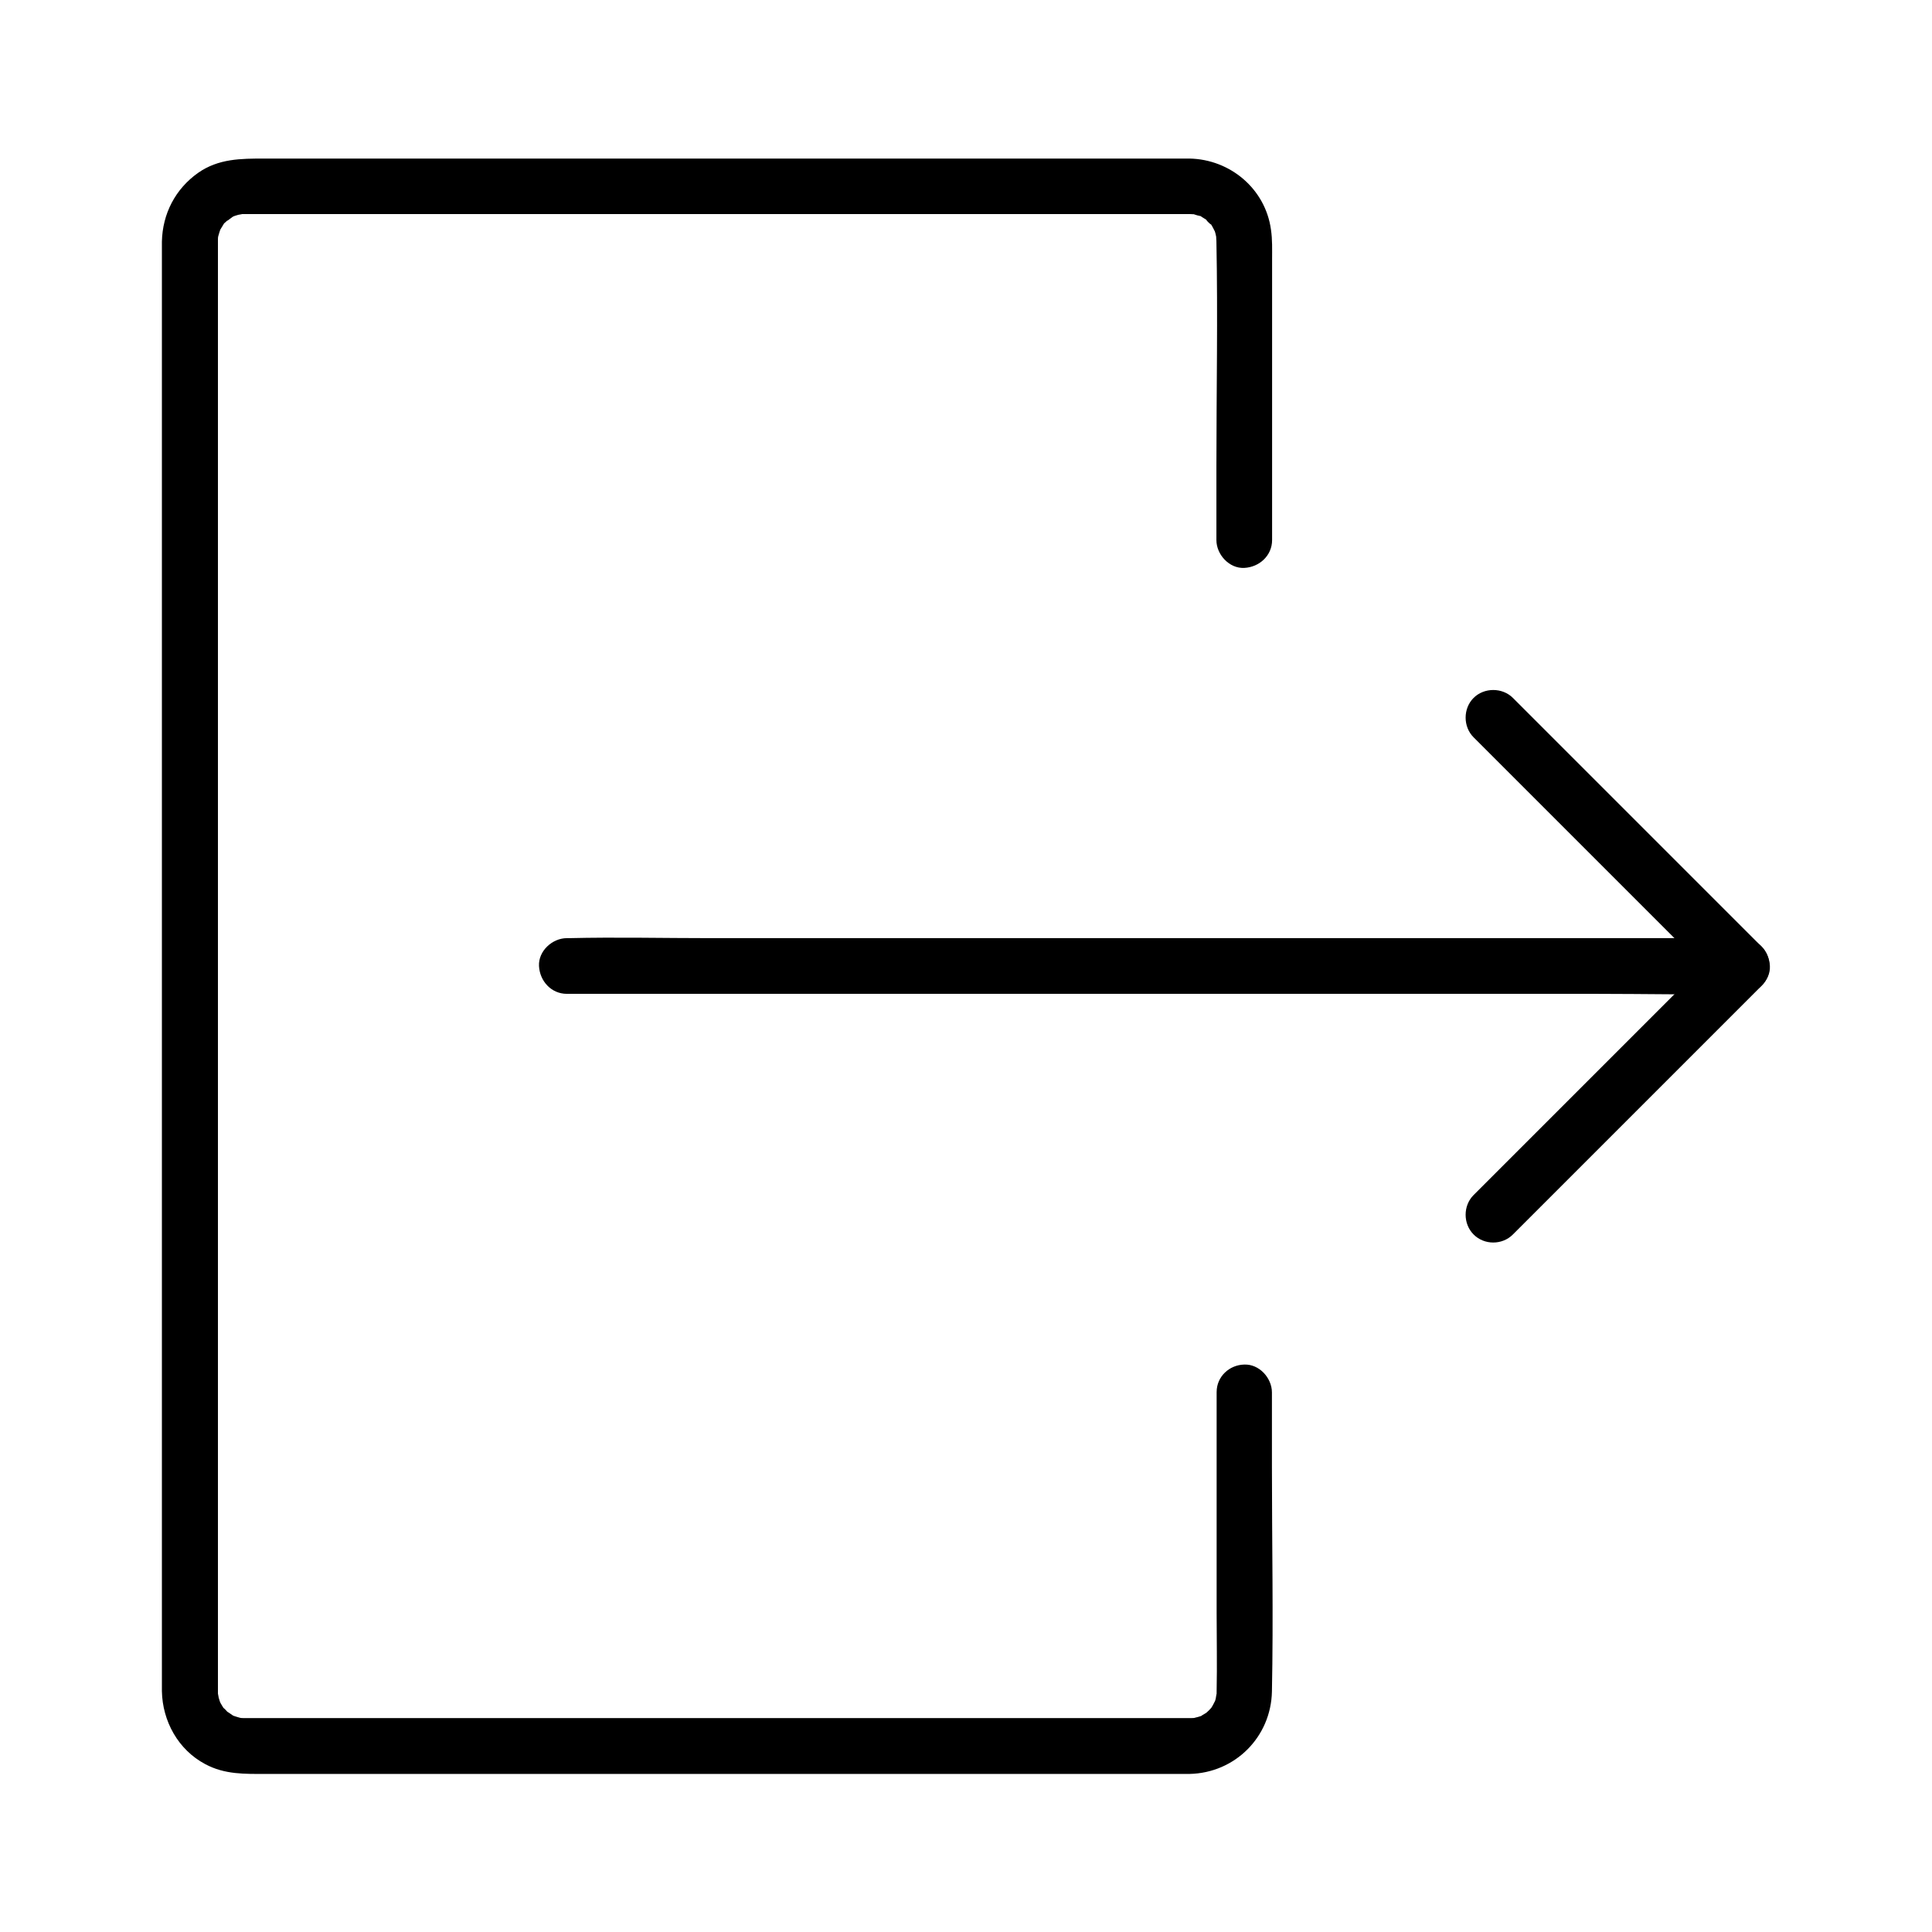 <?xml version="1.0" encoding="UTF-8"?>
<!-- Uploaded to: ICON Repo, www.iconrepo.com, Generator: ICON Repo Mixer Tools -->
<svg fill="#000000" width="800px" height="800px" version="1.1" viewBox="144 144 512 512" xmlns="http://www.w3.org/2000/svg">
 <g>
  <path d="m605.66 392.62h-31.145-74.242-89.988-77.785c-12.547 0-25.141-0.297-37.738 0h-0.543c-3.836 0-7.578 3.394-7.379 7.379 0.195 3.984 3.246 7.379 7.379 7.379h31.145 74.242 89.988 77.785c12.547 0 25.141 0.297 37.738 0h0.543c3.836 0 7.578-3.394 7.379-7.379-0.195-3.984-3.246-7.379-7.379-7.379z"/>
  <path d="m544.94 471.14 65.875-65.875c2.805-2.805 2.805-7.625 0-10.43-7.379-7.379-14.809-14.809-22.188-22.188-11.855-11.855-23.715-23.715-35.57-35.57-2.707-2.707-5.41-5.41-8.117-8.117-2.805-2.805-7.625-2.805-10.43 0-2.805 2.805-2.805 7.625 0 10.43 7.379 7.379 14.809 14.809 22.188 22.188 11.855 11.855 23.715 23.715 35.57 35.57 2.707 2.707 5.41 5.41 8.117 8.117v-10.43c-7.379 7.379-14.809 14.809-22.188 22.188-11.855 11.855-23.715 23.715-35.57 35.57-2.707 2.707-5.41 5.41-8.117 8.117-2.805 2.805-2.805 7.625 0 10.43 2.805 2.856 7.625 2.856 10.43 0z"/>
  <path d="m466.42 512.91v58.547c0 6.887 0.148 13.777 0 20.715 0 0.441 0 0.887-0.051 1.379 0.148-1.672-0.148 0.395-0.195 0.641-0.098 0.395-0.246 0.836-0.395 1.23 0.59-1.523-0.246 0.344-0.395 0.543-0.195 0.344-0.441 0.738-0.688 1.082 0.887-1.133-0.051-0.051-0.297 0.195-0.246 0.246-1.328 1.18-0.195 0.297-0.492 0.395-1.082 0.688-1.625 1.031-1.574 1.082 0.789-0.195-0.297 0.195-0.492 0.195-1.031 0.297-1.574 0.441-1.23 0.395-0.395 0.098 0 0.051-0.59 0.051-0.738 0.051-1.379 0.051h-0.148-3.102-44.082-73.949-75.18-48.414-4.625-0.887c-0.492 0-0.934 0-1.426-0.051 1.426 0.148 0.297 0.051 0-0.051-0.641-0.195-1.23-0.344-1.871-0.59 0.395 0.148 1.031 0.641 0-0.051-0.195-0.148-1.969-1.379-1.379-0.836 0.738 0.641-1.871-2.117-0.738-0.688-0.395-0.492-0.688-1.082-1.031-1.625-0.148-0.246-0.59-1.277-0.051 0-0.195-0.492-0.344-1.031-0.492-1.523-0.098-0.395-0.246-1.82-0.148-0.297-0.051-0.441-0.051-0.887-0.051-1.379v-0.441-2.856-33.75-60.566-75.422-78.277-69.422-48.117-12.449-2.656-0.344c0-0.59 0-0.789 0.051-1.379-0.148 1.426-0.051 0.297 0.051 0 0.195-0.641 0.344-1.23 0.59-1.871-0.148 0.395-0.641 1.031 0.051 0 0.297-0.441 0.543-0.934 0.836-1.379 0.641-0.887-1.18 0.984 0.246-0.246 0.297-0.246 0.641-0.59 0.934-0.887-1.133 1.082 0.789-0.441 1.133-0.688 0.246-0.148 1.277-0.59 0-0.051 0.492-0.195 1.031-0.344 1.523-0.492 0.395-0.098 1.82-0.246 0.297-0.148 0.441-0.051 0.887-0.051 1.379-0.051h0.148 1.031 4.871 19.73 65.879 77.934 61.844 16.137 2.805c0.344 0 0.738 0.051 1.082 0.051 1.082-0.051-1.426-0.492 0.344 0.098 0.395 0.148 0.836 0.246 1.277 0.344 1.723 0.492-0.887-0.738 0.59 0.297 0.543 0.344 1.082 0.641 1.625 1.031-1.574-1.18 1.723 2.066 0.492 0.492 0.246 0.344 0.492 0.688 0.688 1.082 0.148 0.195 0.984 2.066 0.395 0.543 0.148 0.395 0.297 0.836 0.395 1.23 0 0 0.441 2.066 0.246 0.934-0.148-1.082 0 1.082 0 1.082 0.395 19.926 0 39.902 0 59.828v19.387c0 3.836 3.394 7.578 7.379 7.379 3.984-0.195 7.379-3.246 7.379-7.379v-59.875-14.414c0-2.656 0.098-5.312-0.297-7.969-1.477-10.824-10.824-18.648-21.598-18.844h-2.363-43.199-74.242-76.406-48.953c-6.199 0-12.152 0-17.562 3.789-6.051 4.281-9.445 10.875-9.594 18.254v2.363 33.012 60.762 76.703 79.262 70.012 47.969 11.855 2.164c0.148 7.969 4.328 15.547 11.465 19.336 5.215 2.805 10.527 2.609 16.137 2.609h19.73 66.668 79.312 61.648 15.301 2.066c12.055-0.246 21.598-9.789 21.844-21.844 0.395-19.777 0-39.656 0-59.434v-19.828c0-3.836-3.394-7.578-7.379-7.379-3.879 0.098-7.273 3.148-7.273 7.281z"/>
 </g>
</svg>